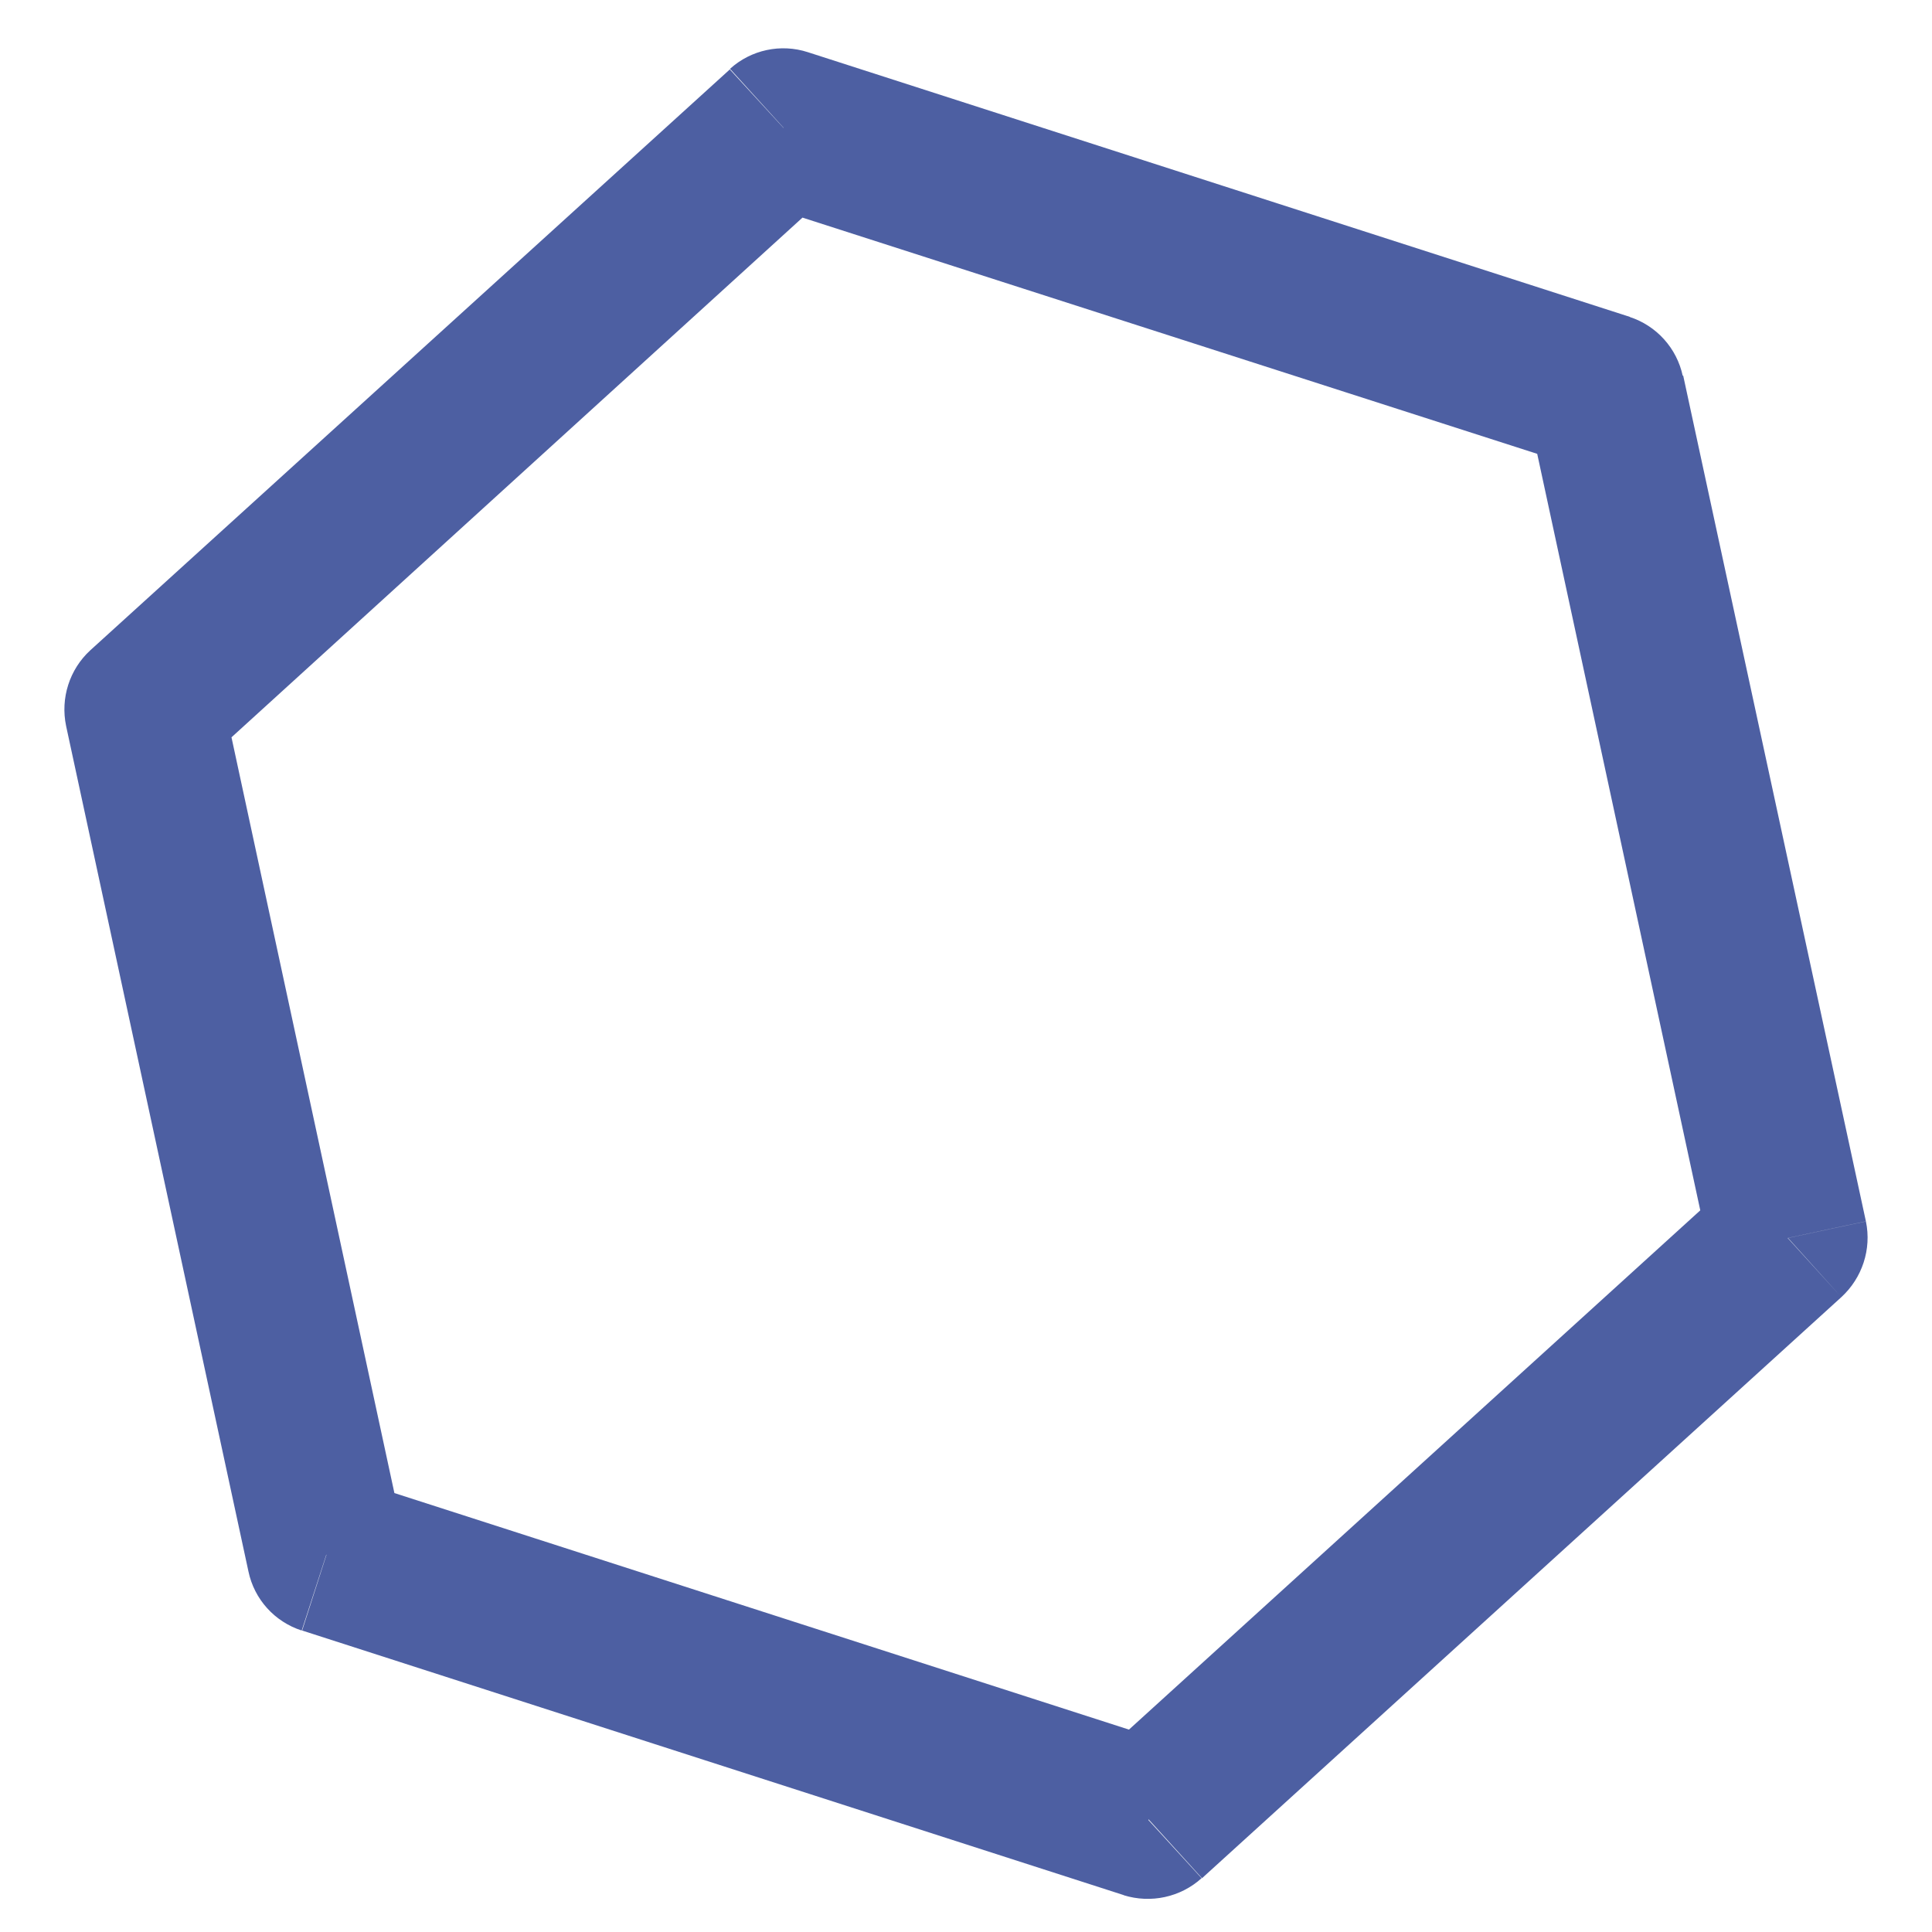 <svg width="120" height="120" viewBox="0 0 120 120" fill="none" xmlns="http://www.w3.org/2000/svg">
<path d="M48.678 7.946L50.177 3.241C48.497 2.696 46.653 3.09 45.343 4.275L48.678 7.946ZM8.942 44.037L5.607 40.392C4.314 41.581 3.745 43.365 4.107 45.097L8.942 44.063V44.037ZM20.265 96.57L15.431 97.604C15.793 99.336 17.059 100.732 18.74 101.275L20.265 96.57ZM71.299 113.013L69.8 117.718C71.48 118.235 73.316 117.847 74.634 116.658L71.299 113.013ZM111.061 76.896L114.37 80.567C115.663 79.378 116.257 77.594 115.895 75.862L111.061 76.896ZM99.686 24.389L104.52 23.355C104.153 21.627 102.891 20.227 101.211 19.683L99.686 24.389ZM45.343 4.301L5.607 40.392L12.277 47.708L51.987 11.566L45.343 4.327V4.301ZM4.107 45.097L15.431 97.604L25.1 95.536L13.776 43.003L4.107 45.071V45.097ZM18.766 101.275L69.825 117.718L72.85 108.307L21.791 91.865L18.766 101.275ZM74.66 116.658L114.37 80.567L107.726 73.251L68.016 109.342L74.66 116.658ZM115.895 75.862L104.546 23.329L94.877 25.397L106.201 77.93L115.87 75.862H115.895ZM101.237 19.683L50.177 3.241L47.152 12.651L98.212 29.068L101.237 19.683Z" fill="#4D5FA2"/>
</svg>
